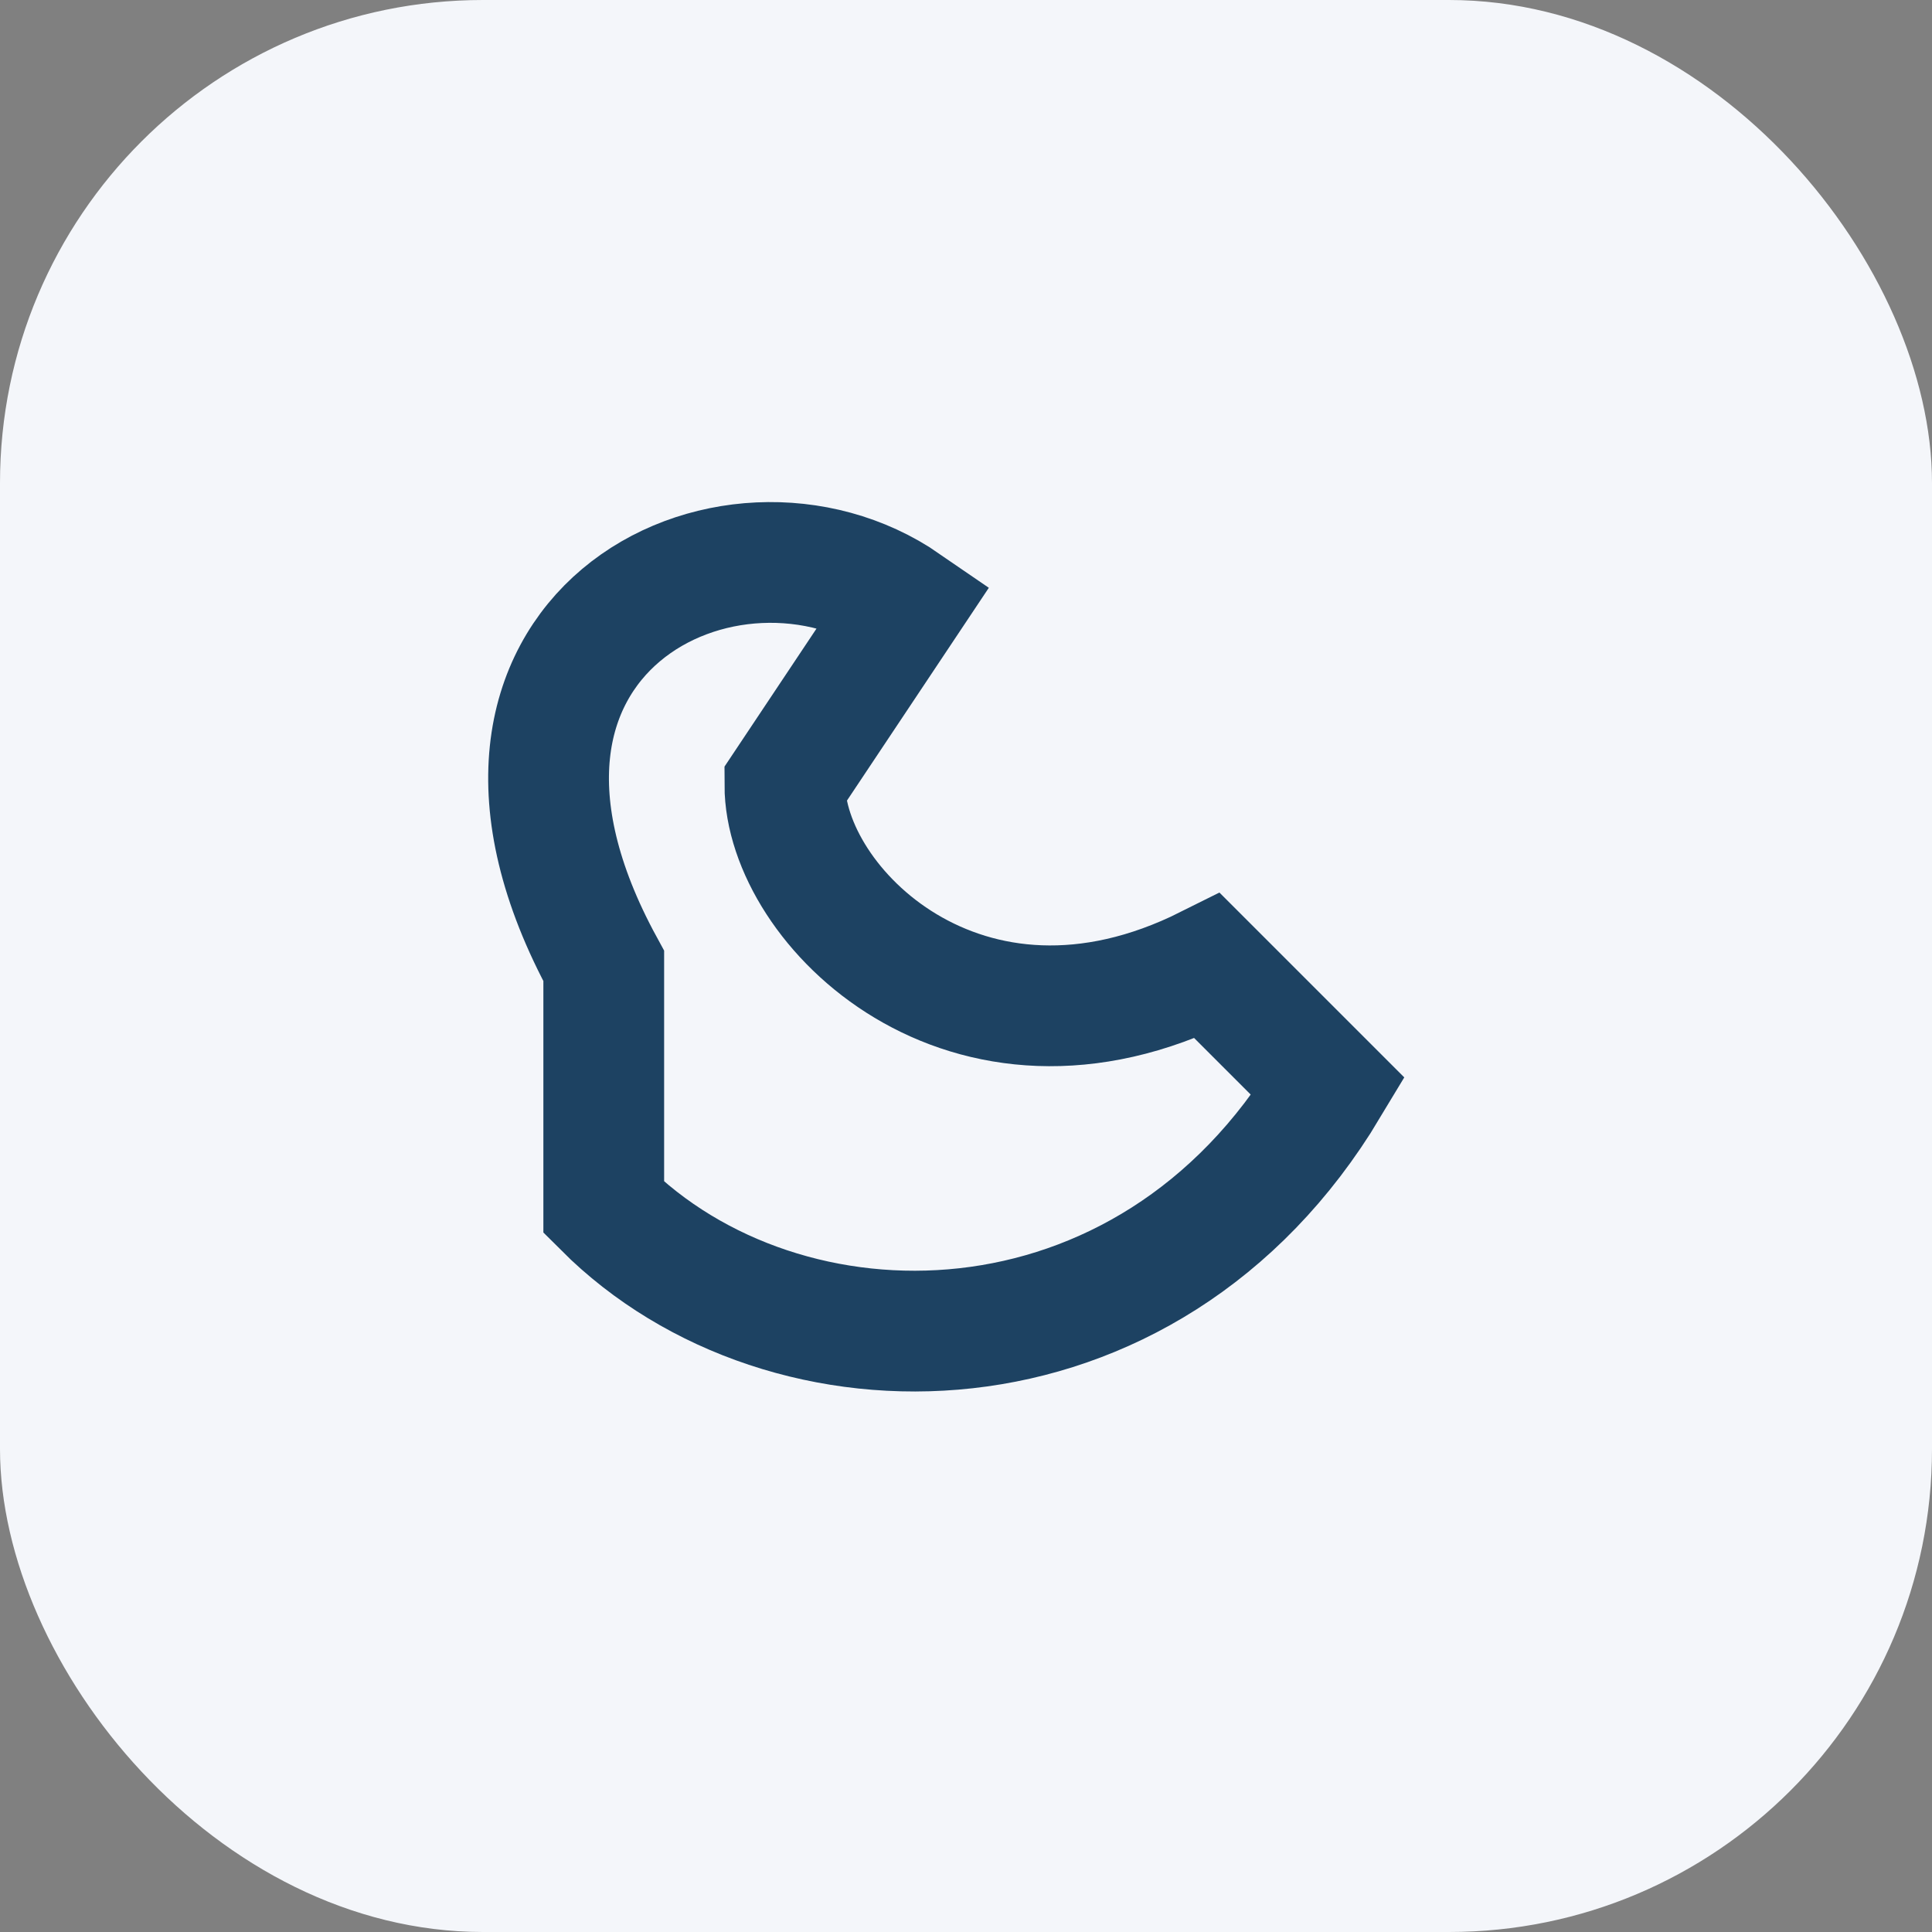 <?xml version="1.0" encoding="UTF-8"?>
<svg xmlns="http://www.w3.org/2000/svg" width="32" height="32" viewBox="0 0 32 32"><rect x="0" y="0" width="32" height="32" fill="#808080" stroke="none"/><rect width="32" height="32" rx="8" fill="#F4F6FA"/><path d="M10 20c3 3 9 3 12-2l-2-2c-4 2-7-1-7-3l2-3c-2.9-2-8 .5-5 6Z" fill="none" stroke="#1D4262" stroke-width="2" stroke-linecap="round"/></svg>